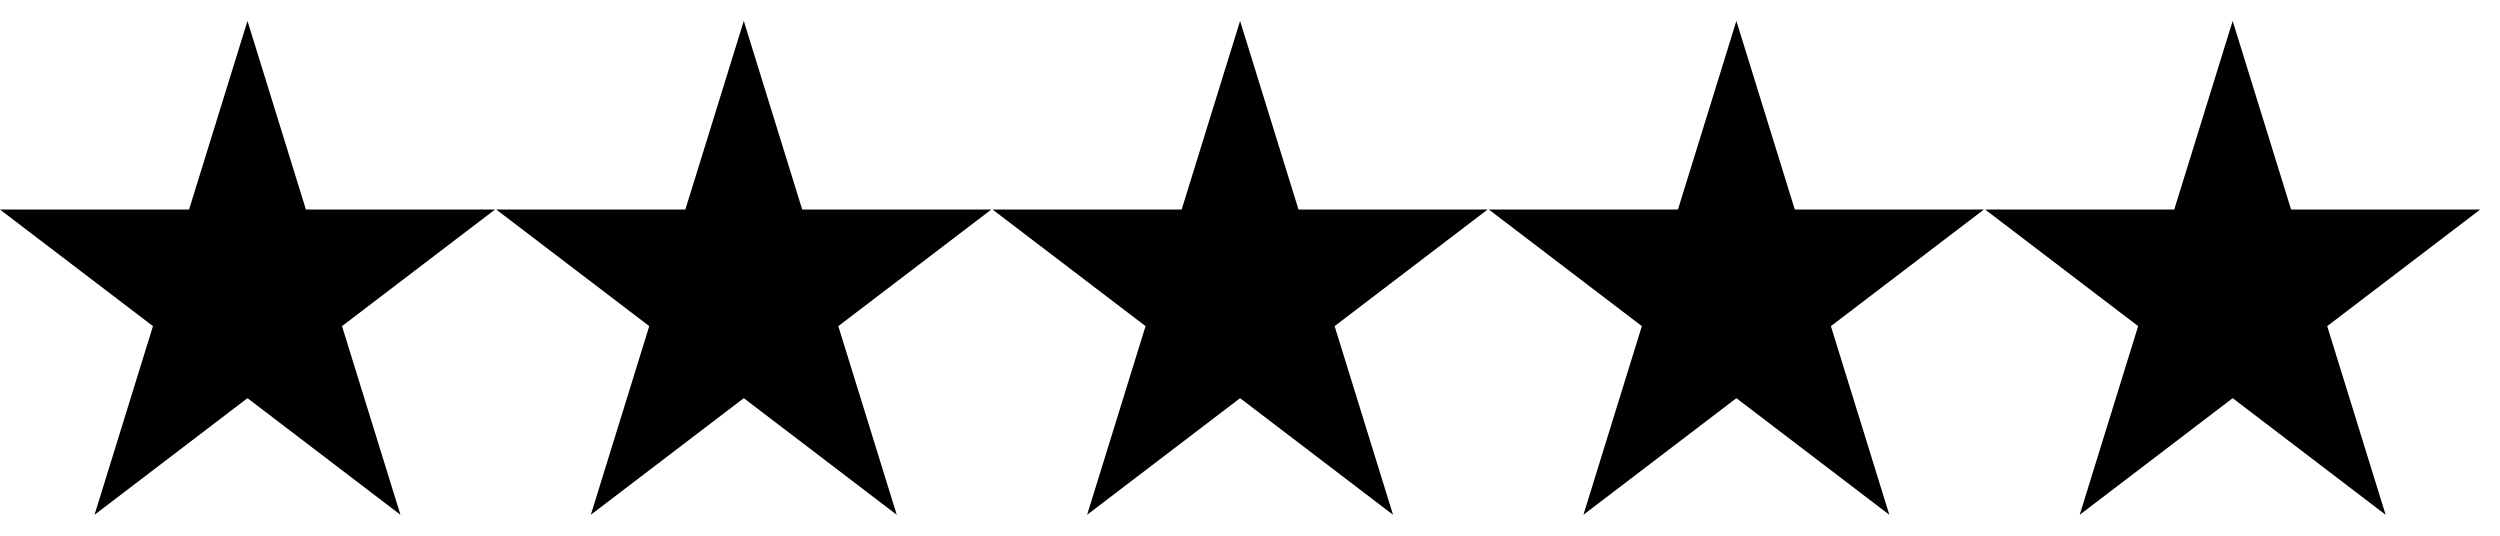 <svg xml:space="preserve" viewBox="0 192.08 493.92 105.84" xmlns:xlink="http://www.w3.org/1999/xlink" xmlns="http://www.w3.org/2000/svg" id="Capa_1" version="1.1" fill="#000000" style="max-height: 500px" width="493.92" height="105.84">
<g>
	<polygon points="60.44,233.482 48.895,196.215 37.351,233.482 0,233.482 30.22,256.513 18.676,293.785 48.895,270.744 &#10;&#9;&#9;79.115,293.785 67.571,256.513 97.791,233.482"/>
	<polygon points="158.492,233.482 146.948,196.215 135.403,233.482 98.052,233.482 128.272,256.513 116.728,293.785 &#10;&#9;&#9;146.948,270.744 177.168,293.785 165.623,256.513 195.843,233.482"/>
	<polygon points="256.544,233.482 245,196.215 233.456,233.482 196.104,233.482 226.324,256.513 214.78,293.785 245,270.744 &#10;&#9;&#9;275.22,293.785 263.676,256.513 293.895,233.482"/>
	<polygon points="354.596,233.482 343.052,196.215 331.508,233.482 294.157,233.482 324.377,256.513 312.832,293.785 &#10;&#9;&#9;343.052,270.744 373.272,293.785 361.728,256.513 391.948,233.482"/>
	<polygon points="441.105,196.215 429.56,233.482 392.209,233.482 422.429,256.513 410.885,293.785 441.105,270.744 &#10;&#9;&#9;471.324,293.785 459.78,256.513 490,233.482 452.649,233.482"/>
</g>
</svg>
